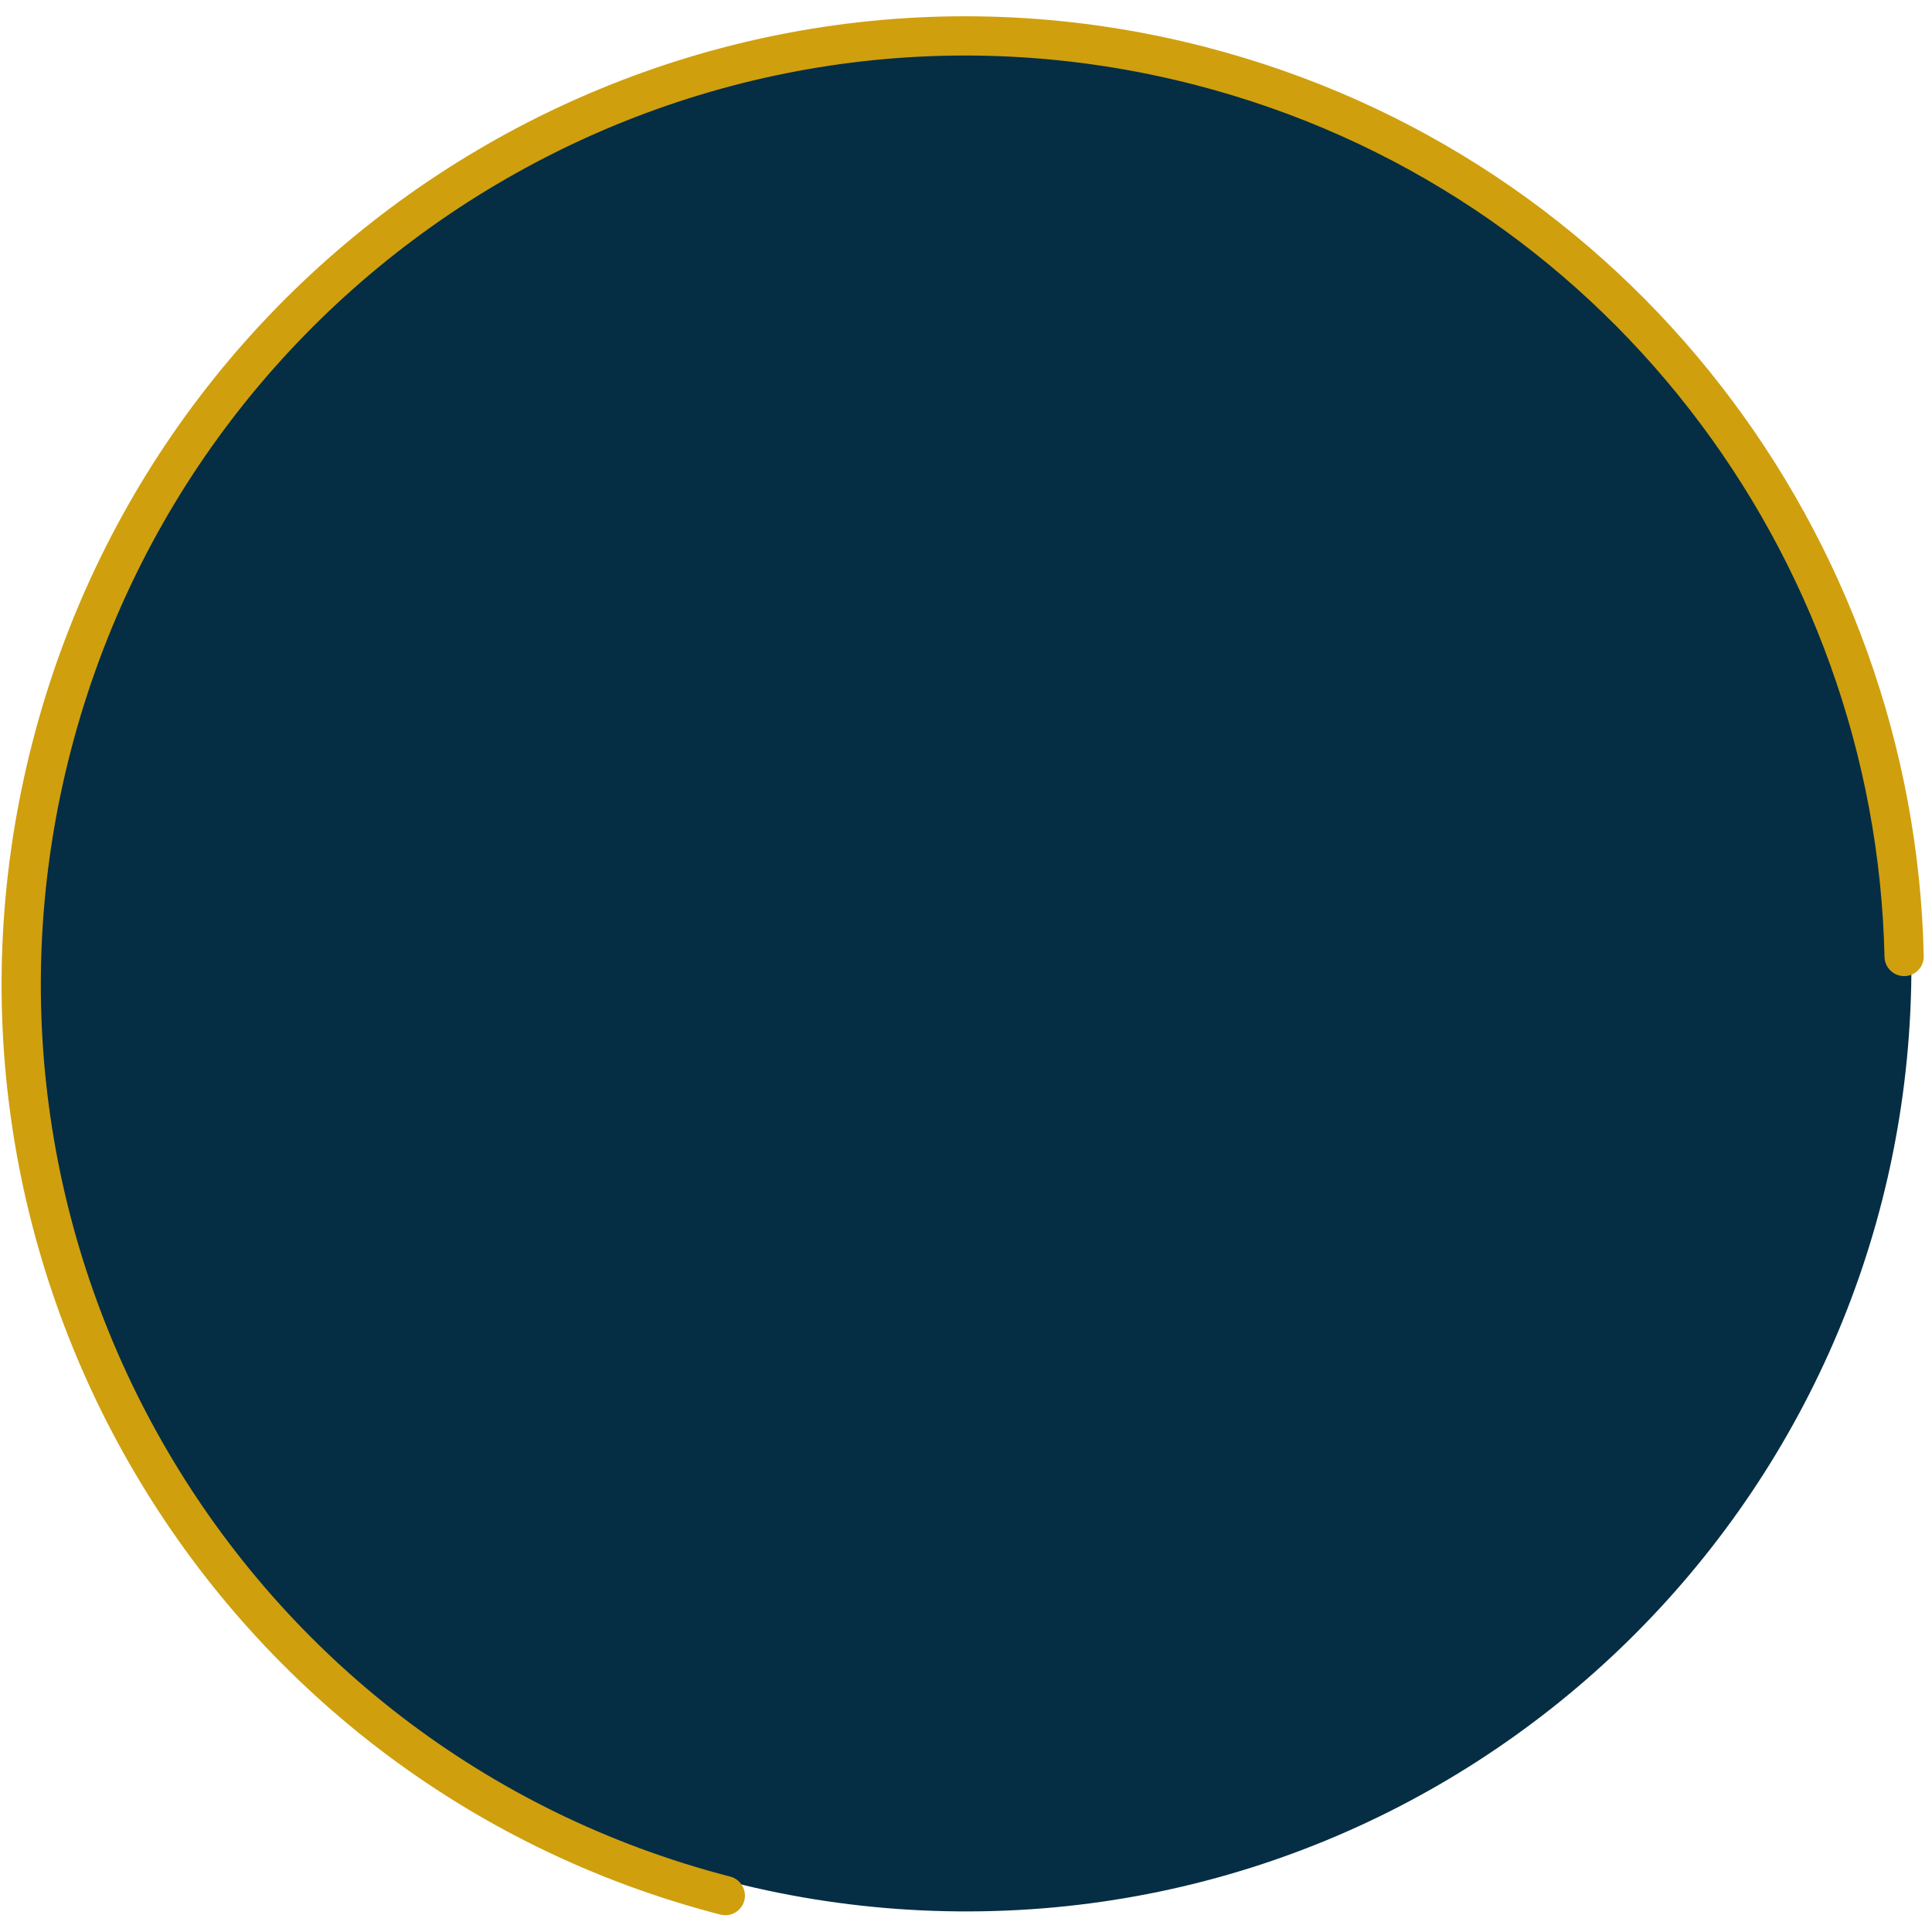 <?xml version="1.0" encoding="utf-8"?>
<!-- Generator: Adobe Illustrator 22.1.0, SVG Export Plug-In . SVG Version: 6.00 Build 0)  -->
<svg version="1.0" id="Layer_1" xmlns="http://www.w3.org/2000/svg" xmlns:xlink="http://www.w3.org/1999/xlink" x="0px" y="0px"
	 viewBox="0 0 1969 1969" style="enable-background:new 0 0 1969 1969;" xml:space="preserve">
<style type="text/css">
	.st0{clip-path:url(#SVGID_2_);}
	.st1{fill:#052E44;}
	.st2{fill:none;stroke:#CF9F0E;stroke-width:40;stroke-linecap:round;}
</style>
<g>
	<g>
		<g>
			<g>
				<defs>
					<rect id="SVGID_1_" y="0" width="1969" height="1969"/>
				</defs>
				<clipPath id="SVGID_2_">
					<use xlink:href="#SVGID_1_"  style="overflow:visible;"/>
				</clipPath>
				<g class="st0">
					<path class="st1" d="M963.8,1947.8c532,11.4,972.6-410.5,984-942.5c11.4-532-410.5-972.6-942.5-984
						c-532-11.5-972.6,410.5-984,942.5C9.8,1495.8,431.8,1936.3,963.8,1947.8z"/>
					<path class="st2" d="M739.2,1931.9c-512.8-132.5-820-657.3-686.3-1172.2c133.7-515,657.7-825,1170.4-692.5
						c424.5,109.7,708.1,488.3,717.3,907.6"/>
				</g>
			</g>
		</g>
	</g>
</g>
</svg>
